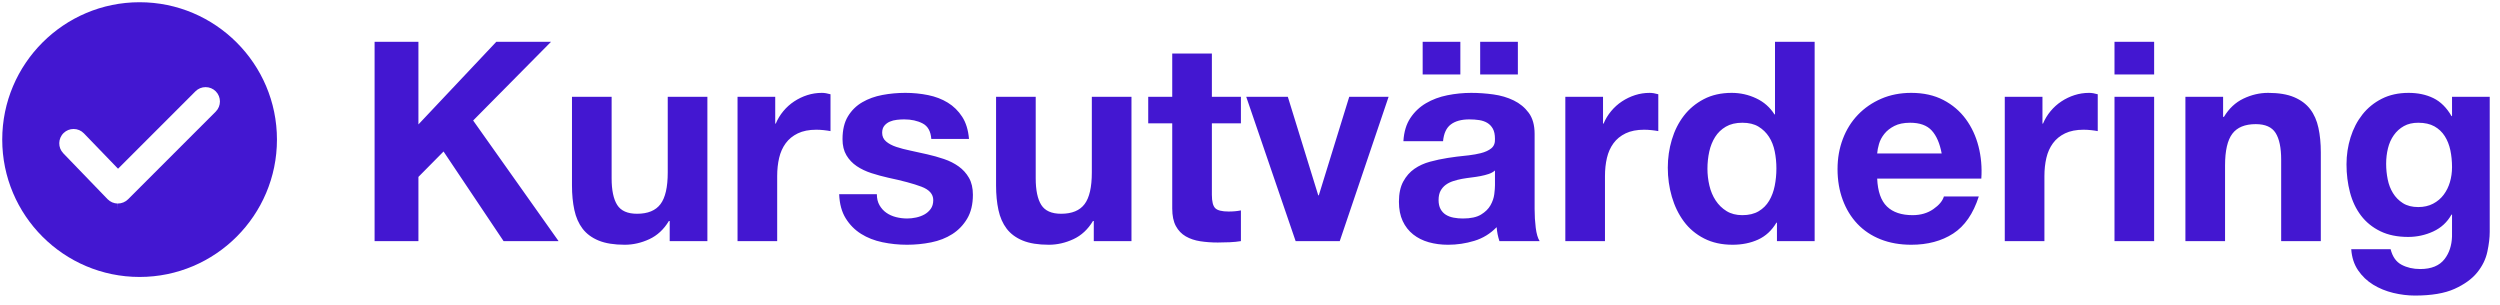 <svg xmlns="http://www.w3.org/2000/svg" viewBox="0 0 197 24">
    <g fill="none" fill-rule="evenodd">
        <g fill="#4317D1" fill-rule="nonzero">
            <g>
                <g>
                    <path d="M29.518 3.292V19h3.454v-5.06l1.98-2.002L39.682 19h4.334l-6.732-9.504 6.138-6.204H39.11l-6.138 6.512V3.292h-3.454zM55.742 19V7.626h-3.124v5.962c0 1.159-.19 1.991-.572 2.497-.381.506-.997.759-1.848.759-.748 0-1.269-.231-1.562-.693-.293-.462-.44-1.162-.44-2.101V7.626h-3.124v6.996c0 .704.062 1.346.187 1.925.125.58.341 1.07.649 1.474.308.403.73.715 1.265.935.535.22 1.221.33 2.057.33.66 0 1.305-.147 1.936-.44.63-.293 1.144-.77 1.54-1.43h.066V19h2.97zm2.376-11.374V19h3.124v-5.126c0-.513.051-.99.154-1.43.103-.44.275-.825.517-1.155.242-.33.561-.59.957-.781.396-.19.88-.286 1.452-.286.19 0 .389.011.594.033.205.022.381.048.528.077V7.428c-.25-.073-.477-.11-.682-.11-.396 0-.777.059-1.144.176-.367.117-.711.282-1.034.495-.323.213-.609.47-.858.77-.25.3-.447.627-.594.979h-.044V7.626h-2.97zm10.978 7.678h-2.97c.03.763.202 1.397.517 1.903s.719.913 1.21 1.221c.491.308 1.052.528 1.683.66.63.132 1.276.198 1.936.198.645 0 1.28-.062 1.903-.187s1.177-.341 1.661-.649.876-.715 1.177-1.221c.3-.506.451-1.133.451-1.881 0-.528-.103-.972-.308-1.331-.205-.36-.477-.66-.814-.902-.337-.242-.722-.436-1.155-.583-.433-.147-.876-.271-1.331-.374-.44-.103-.873-.198-1.298-.286-.425-.088-.803-.187-1.133-.297-.33-.11-.598-.253-.803-.429-.205-.176-.308-.403-.308-.682 0-.235.059-.422.176-.561.117-.14.26-.246.429-.319.169-.073.356-.121.561-.143.205-.022.396-.033.572-.033.557 0 1.041.106 1.452.319.41.213.638.62.682 1.221h2.97c-.059-.704-.238-1.287-.539-1.749-.3-.462-.678-.832-1.133-1.111-.455-.279-.972-.477-1.551-.594-.58-.117-1.177-.176-1.793-.176-.616 0-1.217.055-1.804.165-.587.11-1.115.3-1.584.572-.47.271-.847.642-1.133 1.111-.286.47-.429 1.07-.429 1.804 0 .499.103.92.308 1.265.205.345.477.63.814.858.337.227.722.41 1.155.55.433.14.876.26 1.331.363 1.115.235 1.984.47 2.607.704.623.235.935.587.935 1.056 0 .279-.066.51-.198.693-.132.183-.297.33-.495.44-.198.11-.418.19-.66.242-.242.051-.473.077-.693.077-.308 0-.605-.037-.891-.11-.286-.073-.539-.187-.759-.341-.22-.154-.4-.352-.539-.594-.14-.242-.209-.532-.209-.869zM89.16 19V7.626h-3.124v5.962c0 1.159-.19 1.991-.572 2.497-.381.506-.997.759-1.848.759-.748 0-1.269-.231-1.562-.693-.293-.462-.44-1.162-.44-2.101V7.626H78.49v6.996c0 .704.062 1.346.187 1.925.125.58.341 1.07.649 1.474.308.403.73.715 1.265.935.535.22 1.221.33 2.057.33.66 0 1.305-.147 1.936-.44.63-.293 1.144-.77 1.54-1.43h.066V19h2.97zm6.336-11.374v-3.41h-3.124v3.41H90.48v2.09h1.892v6.71c0 .572.095 1.034.286 1.386.19.352.451.623.781.814.33.19.711.319 1.144.385.433.066.891.099 1.375.099.308 0 .623-.007.946-.022.323-.015.616-.044.88-.088v-2.42c-.147.03-.3.051-.462.066-.161.015-.33.022-.506.022-.528 0-.88-.088-1.056-.264-.176-.176-.264-.528-.264-1.056V9.716h2.288v-2.09h-2.288zM105.572 19l3.85-11.374h-3.102l-2.398 7.766h-.044l-2.398-7.766h-3.278L102.096 19h3.476zm6.534-15.708v2.574h2.97V3.292h-2.97zm4.532 0v2.574h2.97V3.292h-2.97zm-6.05 7.832h3.124c.059-.616.264-1.056.616-1.32s.836-.396 1.452-.396c.279 0 .539.018.781.055.242.037.455.11.638.22s.33.264.44.462c.11.198.165.466.165.803.015.323-.08.568-.286.737-.205.169-.484.297-.836.385-.282.07-.596.127-.943.169l-.267.029c-.455.044-.917.103-1.386.176-.47.073-.935.172-1.397.297-.462.125-.873.312-1.232.561-.36.25-.653.583-.88 1.001-.227.418-.341.95-.341 1.595 0 .587.099 1.093.297 1.518.198.425.473.777.825 1.056s.763.484 1.232.616c.47.132.975.198 1.518.198.704 0 1.393-.103 2.068-.308.675-.205 1.261-.565 1.76-1.078.015.19.04.378.077.561.037.183.084.363.143.539h3.168c-.147-.235-.25-.587-.308-1.056-.059-.47-.088-.96-.088-1.474v-5.918c0-.69-.154-1.243-.462-1.661-.308-.418-.704-.744-1.188-.979s-1.02-.392-1.606-.473c-.587-.08-1.166-.121-1.738-.121-.63 0-1.258.062-1.881.187s-1.184.334-1.683.627c-.499.293-.91.682-1.232 1.166-.323.484-.506 1.093-.55 1.826zm7.216 2.31V14.6c0 .176-.018.41-.055.704-.037.293-.136.583-.297.869-.161.286-.41.532-.748.737-.337.205-.814.308-1.43.308-.25 0-.491-.022-.726-.066-.235-.044-.44-.121-.616-.231-.176-.11-.315-.26-.418-.451-.103-.19-.154-.425-.154-.704 0-.293.051-.535.154-.726.103-.19.238-.348.407-.473.169-.125.367-.224.594-.297.227-.073.458-.132.693-.176l.374-.06.374-.05c.25-.03.488-.066.715-.11.227-.044.44-.099.638-.165s.363-.158.495-.275zm5.544-5.808V19h3.124v-5.126c0-.513.051-.99.154-1.43.103-.44.275-.825.517-1.155.242-.33.561-.59.957-.781.396-.19.88-.286 1.452-.286.19 0 .389.011.594.033.205.022.381.048.528.077V7.428c-.25-.073-.477-.11-.682-.11-.396 0-.777.059-1.144.176-.367.117-.711.282-1.034.495-.323.213-.609.47-.858.77-.25.3-.447.627-.594.979h-.044V7.626h-2.97zm16.632 5.654c0 .47-.044.924-.132 1.364-.088.44-.235.832-.44 1.177-.205.345-.48.62-.825.825-.345.205-.774.308-1.287.308-.484 0-.898-.106-1.243-.319-.345-.213-.63-.491-.858-.836-.227-.345-.392-.737-.495-1.177-.103-.44-.154-.88-.154-1.32 0-.47.048-.92.143-1.353.095-.433.25-.818.462-1.155.213-.337.495-.609.847-.814.352-.205.785-.308 1.298-.308s.939.103 1.276.308c.337.205.612.473.825.803.213.33.363.711.451 1.144.088.433.132.884.132 1.353zm.044 4.268V19h2.97V3.292h-3.124v5.72h-.044c-.352-.557-.832-.979-1.441-1.265-.609-.286-1.25-.429-1.925-.429-.836 0-1.57.165-2.2.495-.63.33-1.155.766-1.573 1.309-.418.543-.733 1.17-.946 1.881-.213.711-.319 1.448-.319 2.211 0 .792.106 1.555.319 2.288.213.733.528 1.382.946 1.947.418.565.95 1.012 1.595 1.342.645.33 1.393.495 2.244.495.748 0 1.419-.136 2.013-.407.594-.271 1.074-.715 1.441-1.331h.044zm12.98-5.456h-5.082c.015-.22.062-.47.143-.748.08-.279.22-.543.418-.792.198-.25.462-.458.792-.627.33-.169.744-.253 1.243-.253.763 0 1.331.205 1.705.616.374.41.634 1.012.781 1.804zm-5.082 1.98h8.206c.059-.88-.015-1.723-.22-2.53-.205-.807-.539-1.525-1.001-2.156-.462-.63-1.052-1.133-1.771-1.507-.719-.374-1.562-.561-2.53-.561-.865 0-1.654.154-2.365.462-.711.308-1.324.73-1.837 1.265-.513.535-.91 1.17-1.188 1.903-.279.733-.418 1.525-.418 2.376 0 .88.136 1.687.407 2.42.271.733.656 1.364 1.155 1.892.499.528 1.107.935 1.826 1.221.719.286 1.525.429 2.42.429 1.29 0 2.39-.293 3.3-.88.91-.587 1.584-1.562 2.024-2.926h-2.75c-.103.352-.381.686-.836 1.001-.455.315-.997.473-1.628.473-.88 0-1.555-.227-2.024-.682-.47-.455-.726-1.188-.77-2.2zm10.054-6.446V19h3.124v-5.126c0-.513.051-.99.154-1.43.103-.44.275-.825.517-1.155.242-.33.561-.59.957-.781.396-.19.88-.286 1.452-.286.19 0 .389.011.594.033.205.022.381.048.528.077V7.428c-.25-.073-.477-.11-.682-.11-.396 0-.777.059-1.144.176-.367.117-.711.282-1.034.495-.323.213-.609.47-.858.77-.25.3-.447.627-.594.979h-.044V7.626h-2.97zm11.77-1.76V3.292h-3.124v2.574h3.124zm-3.124 1.76V19h3.124V7.626h-3.124zm23.166-.308c.748 0 1.404.14 1.969.418.565.279 1.038.748 1.419 1.408h.044V7.626h2.97v10.648c0 .455-.062.975-.187 1.562-.125.587-.392 1.133-.803 1.639-.41.506-1.005.935-1.782 1.287-.777.352-1.819.528-3.124.528-.557 0-1.126-.07-1.705-.209-.58-.14-1.107-.356-1.584-.649-.477-.293-.873-.671-1.188-1.133-.315-.462-.495-1.016-.539-1.661h3.102c.147.587.433.994.858 1.221.425.227.917.341 1.474.341.88 0 1.522-.264 1.925-.792.363-.475.557-1.063.581-1.764l.002-1.734h-.044c-.337.601-.818 1.045-1.441 1.331-.623.286-1.28.429-1.969.429-.85 0-1.584-.15-2.2-.451-.616-.3-1.122-.711-1.518-1.232-.396-.52-.686-1.13-.869-1.826-.183-.697-.275-1.434-.275-2.211 0-.733.106-1.441.319-2.123.213-.682.524-1.283.935-1.804.41-.52.92-.935 1.529-1.243.609-.308 1.309-.462 2.101-.462zm-11.066 0c.836 0 1.522.114 2.057.341.535.227.957.543 1.265.946.308.403.524.895.649 1.474.125.58.187 1.221.187 1.925V19h-3.124v-6.424c0-.939-.147-1.639-.44-2.101-.293-.462-.814-.693-1.562-.693-.85 0-1.467.253-1.848.759s-.572 1.338-.572 2.497V19h-3.124V7.626h2.97V9.21h.066c.396-.66.91-1.14 1.54-1.441.63-.3 1.276-.451 1.936-.451zm11.836 2.354c-.44 0-.818.088-1.133.264-.315.176-.58.414-.792.715-.213.3-.367.645-.462 1.034-.095.389-.143.796-.143 1.221 0 .41.04.818.121 1.221.08.403.22.766.418 1.089.198.323.458.587.781.792.323.205.726.308 1.21.308.44 0 .829-.088 1.166-.264.337-.176.616-.41.836-.704.22-.293.385-.627.495-1.001.11-.374.165-.766.165-1.177 0-.47-.044-.913-.132-1.331-.088-.418-.235-.788-.44-1.111-.205-.323-.477-.58-.814-.77-.337-.19-.763-.286-1.276-.286z" transform="translate(-259 -44) translate(259 35) translate(0 9)"/>
                    <g>
                        <path d="M11 .176C5.031.176.176 5.03.176 11 .176 16.969 5.03 21.824 11 21.824c5.969 0 10.824-4.855 10.824-10.824C21.824 5.031 16.97.176 11 .176zm6 8.619l-6.913 6.913c-.21.21-.502.33-.8.33v.469l-.01-.468c-.301-.003-.594-.129-.803-.346l-3.488-3.615c-.433-.448-.42-1.165.029-1.598.211-.205.49-.317.784-.317.31 0 .599.123.814.346l2.689 2.786 6.1-6.1c.213-.213.497-.33.799-.33.302 0 .586.117.8.33.44.442.44 1.159-.001 1.6z" transform="translate(-259 -44) translate(259 35) translate(0 9)"/>
                    </g>
                </g>
            </g>
        </g>
    </g>
</svg>
